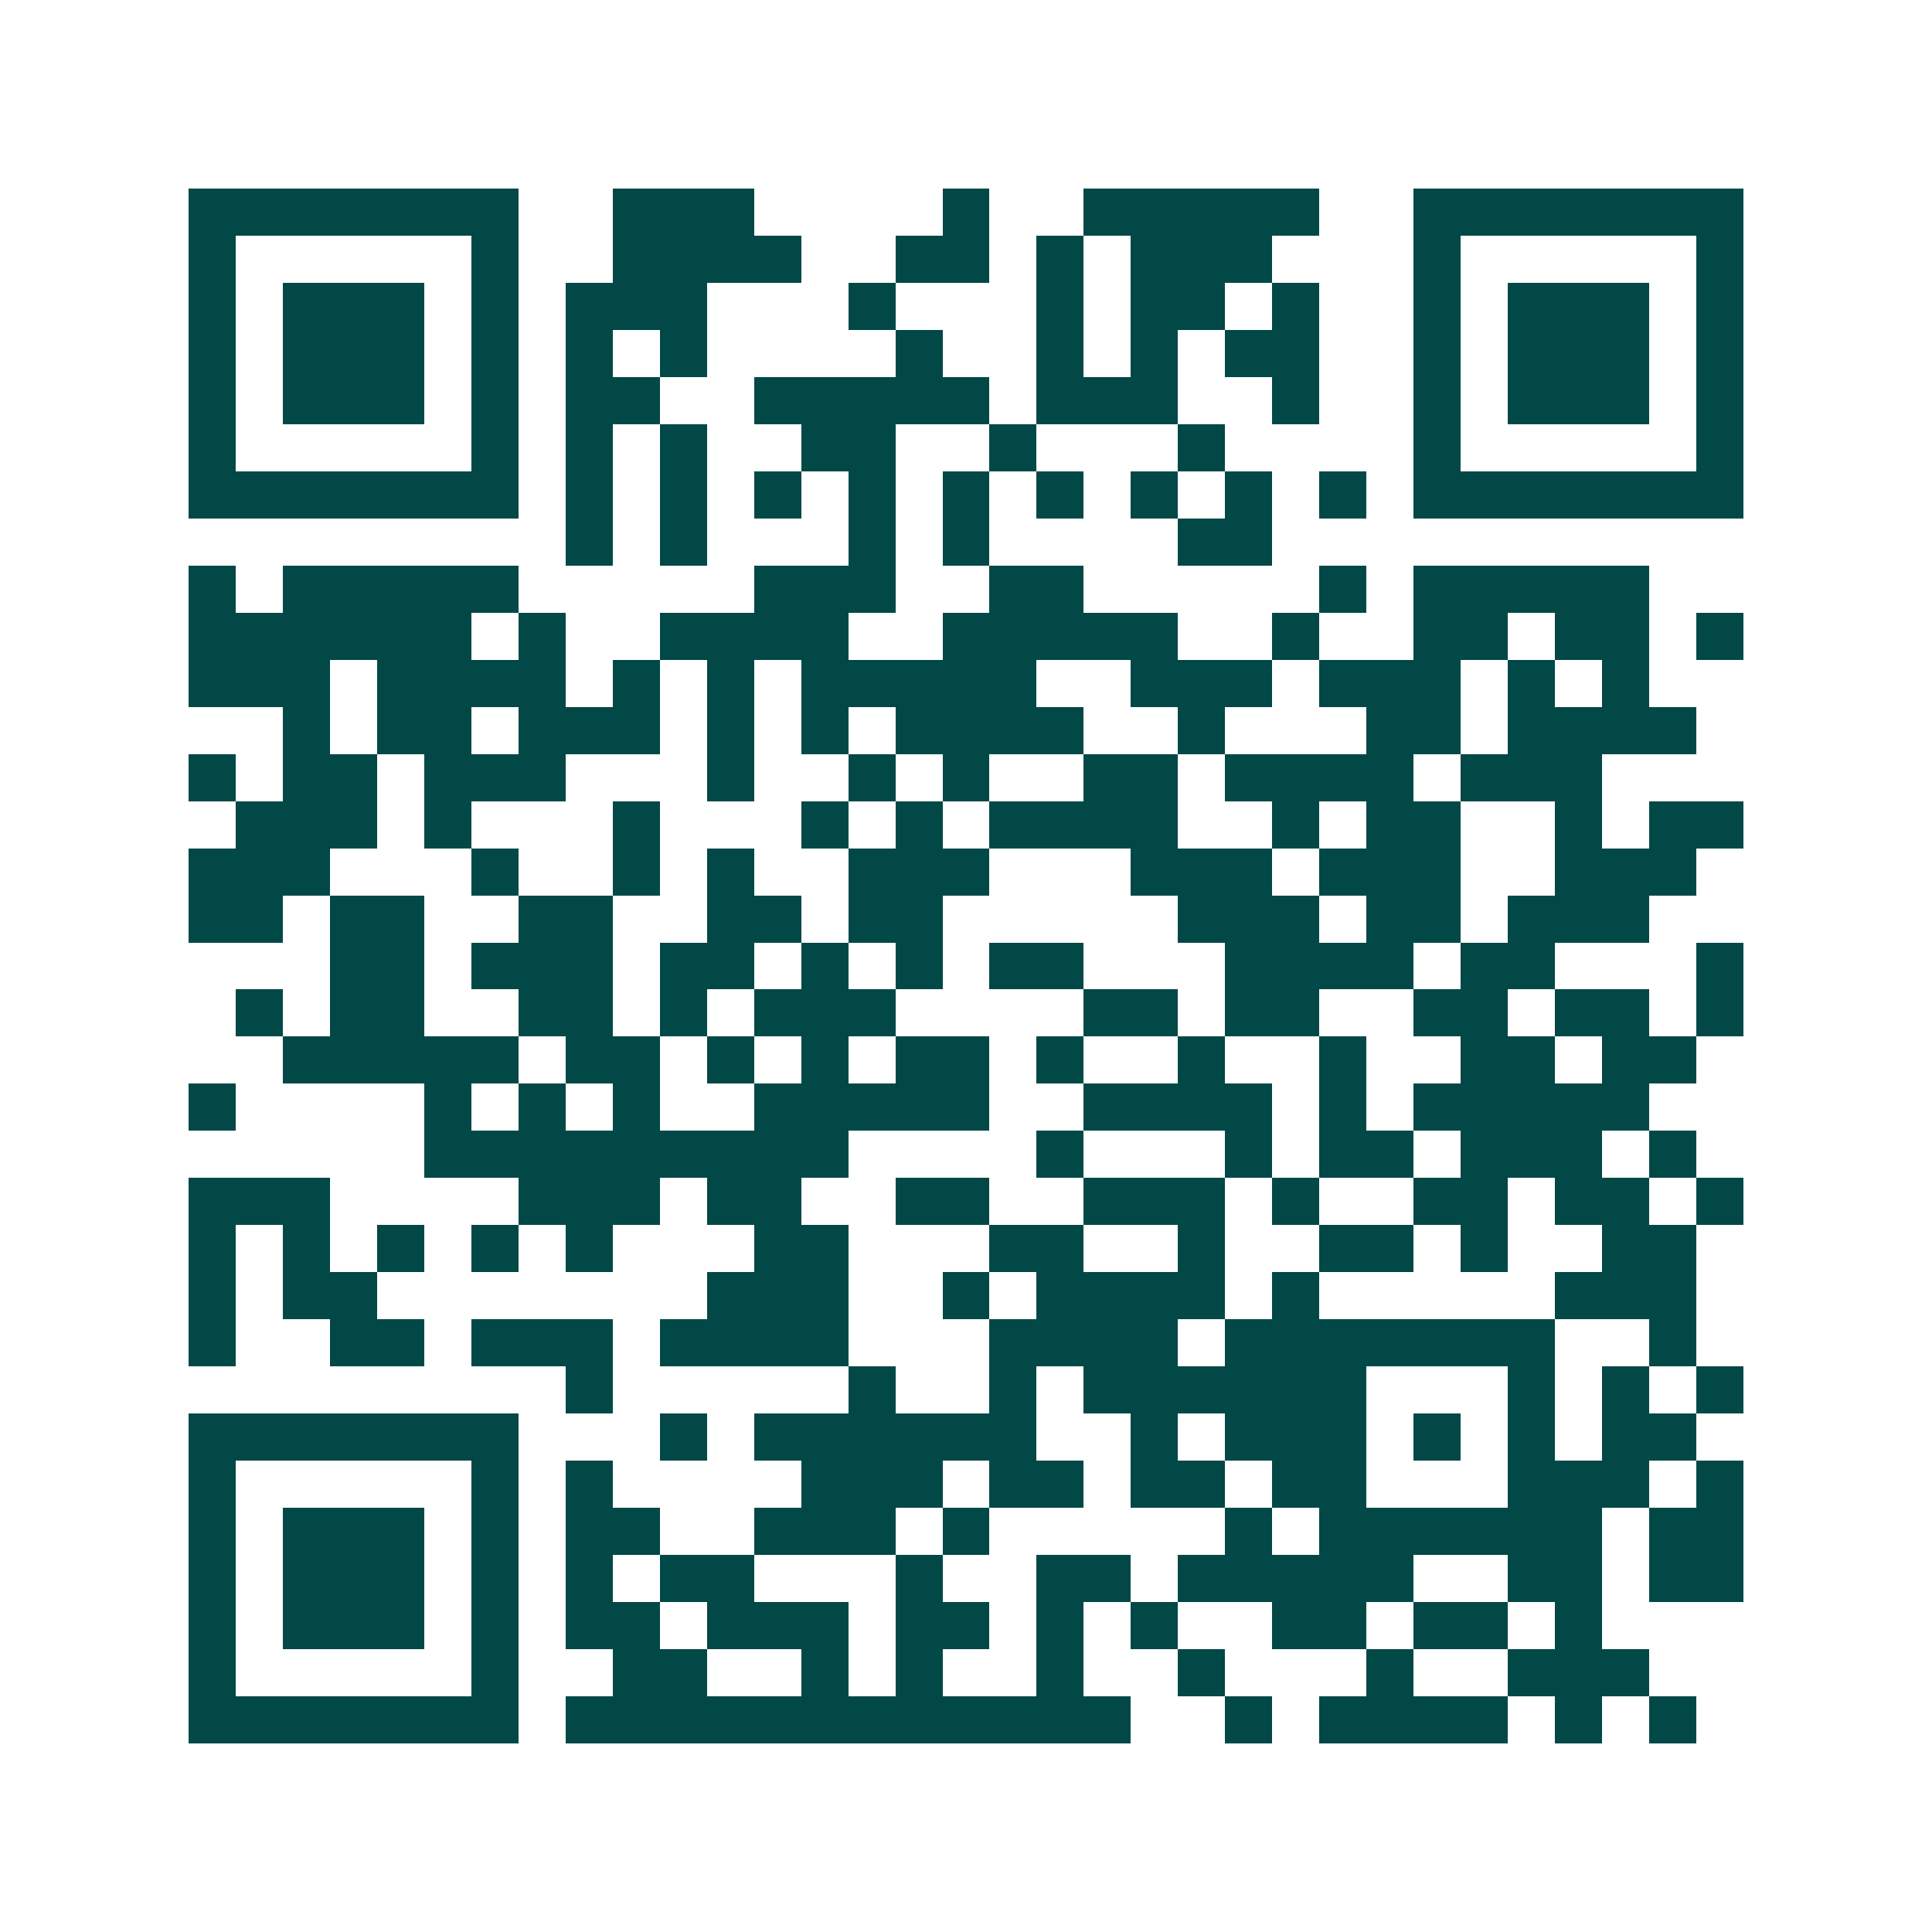 <svg xmlns="http://www.w3.org/2000/svg" width="200" height="200" viewBox="0 0 41 41" shape-rendering="crispEdges"><path fill="#ffffff" d="M0 0h41v41H0z"/><path stroke="#014847" d="M4 4.5h7m2 0h3m4 0h1m2 0h5m2 0h7M4 5.5h1m5 0h1m2 0h4m2 0h2m1 0h1m1 0h3m3 0h1m5 0h1M4 6.5h1m1 0h3m1 0h1m1 0h3m3 0h1m3 0h1m1 0h2m1 0h1m2 0h1m1 0h3m1 0h1M4 7.5h1m1 0h3m1 0h1m1 0h1m1 0h1m4 0h1m2 0h1m1 0h1m1 0h2m2 0h1m1 0h3m1 0h1M4 8.5h1m1 0h3m1 0h1m1 0h2m2 0h5m1 0h3m2 0h1m2 0h1m1 0h3m1 0h1M4 9.5h1m5 0h1m1 0h1m1 0h1m2 0h2m2 0h1m3 0h1m4 0h1m5 0h1M4 10.5h7m1 0h1m1 0h1m1 0h1m1 0h1m1 0h1m1 0h1m1 0h1m1 0h1m1 0h1m1 0h7M12 11.5h1m1 0h1m3 0h1m1 0h1m4 0h2M4 12.5h1m1 0h5m5 0h3m2 0h2m5 0h1m1 0h5M4 13.5h6m1 0h1m2 0h4m2 0h5m2 0h1m2 0h2m1 0h2m1 0h1M4 14.5h3m1 0h4m1 0h1m1 0h1m1 0h5m2 0h3m1 0h3m1 0h1m1 0h1M6 15.5h1m1 0h2m1 0h3m1 0h1m1 0h1m1 0h4m2 0h1m3 0h2m1 0h4M4 16.5h1m1 0h2m1 0h3m3 0h1m2 0h1m1 0h1m2 0h2m1 0h4m1 0h3M5 17.5h3m1 0h1m3 0h1m3 0h1m1 0h1m1 0h4m2 0h1m1 0h2m2 0h1m1 0h2M4 18.5h3m3 0h1m2 0h1m1 0h1m2 0h3m3 0h3m1 0h3m2 0h3M4 19.5h2m1 0h2m2 0h2m2 0h2m1 0h2m5 0h3m1 0h2m1 0h3M7 20.5h2m1 0h3m1 0h2m1 0h1m1 0h1m1 0h2m3 0h4m1 0h2m3 0h1M5 21.5h1m1 0h2m2 0h2m1 0h1m1 0h3m4 0h2m1 0h2m2 0h2m1 0h2m1 0h1M6 22.5h5m1 0h2m1 0h1m1 0h1m1 0h2m1 0h1m2 0h1m2 0h1m2 0h2m1 0h2M4 23.5h1m4 0h1m1 0h1m1 0h1m2 0h5m2 0h4m1 0h1m1 0h5M9 24.5h9m4 0h1m3 0h1m1 0h2m1 0h3m1 0h1M4 25.5h3m4 0h3m1 0h2m2 0h2m2 0h3m1 0h1m2 0h2m1 0h2m1 0h1M4 26.5h1m1 0h1m1 0h1m1 0h1m1 0h1m3 0h2m3 0h2m2 0h1m2 0h2m1 0h1m2 0h2M4 27.5h1m1 0h2m7 0h3m2 0h1m1 0h4m1 0h1m5 0h3M4 28.5h1m2 0h2m1 0h3m1 0h4m3 0h4m1 0h7m2 0h1M12 29.5h1m5 0h1m2 0h1m1 0h6m3 0h1m1 0h1m1 0h1M4 30.5h7m3 0h1m1 0h6m2 0h1m1 0h3m1 0h1m1 0h1m1 0h2M4 31.5h1m5 0h1m1 0h1m4 0h3m1 0h2m1 0h2m1 0h2m3 0h3m1 0h1M4 32.5h1m1 0h3m1 0h1m1 0h2m2 0h3m1 0h1m5 0h1m1 0h6m1 0h2M4 33.5h1m1 0h3m1 0h1m1 0h1m1 0h2m3 0h1m2 0h2m1 0h5m2 0h2m1 0h2M4 34.5h1m1 0h3m1 0h1m1 0h2m1 0h3m1 0h2m1 0h1m1 0h1m2 0h2m1 0h2m1 0h1M4 35.5h1m5 0h1m2 0h2m2 0h1m1 0h1m2 0h1m2 0h1m3 0h1m2 0h3M4 36.5h7m1 0h12m2 0h1m1 0h4m1 0h1m1 0h1"/></svg>
